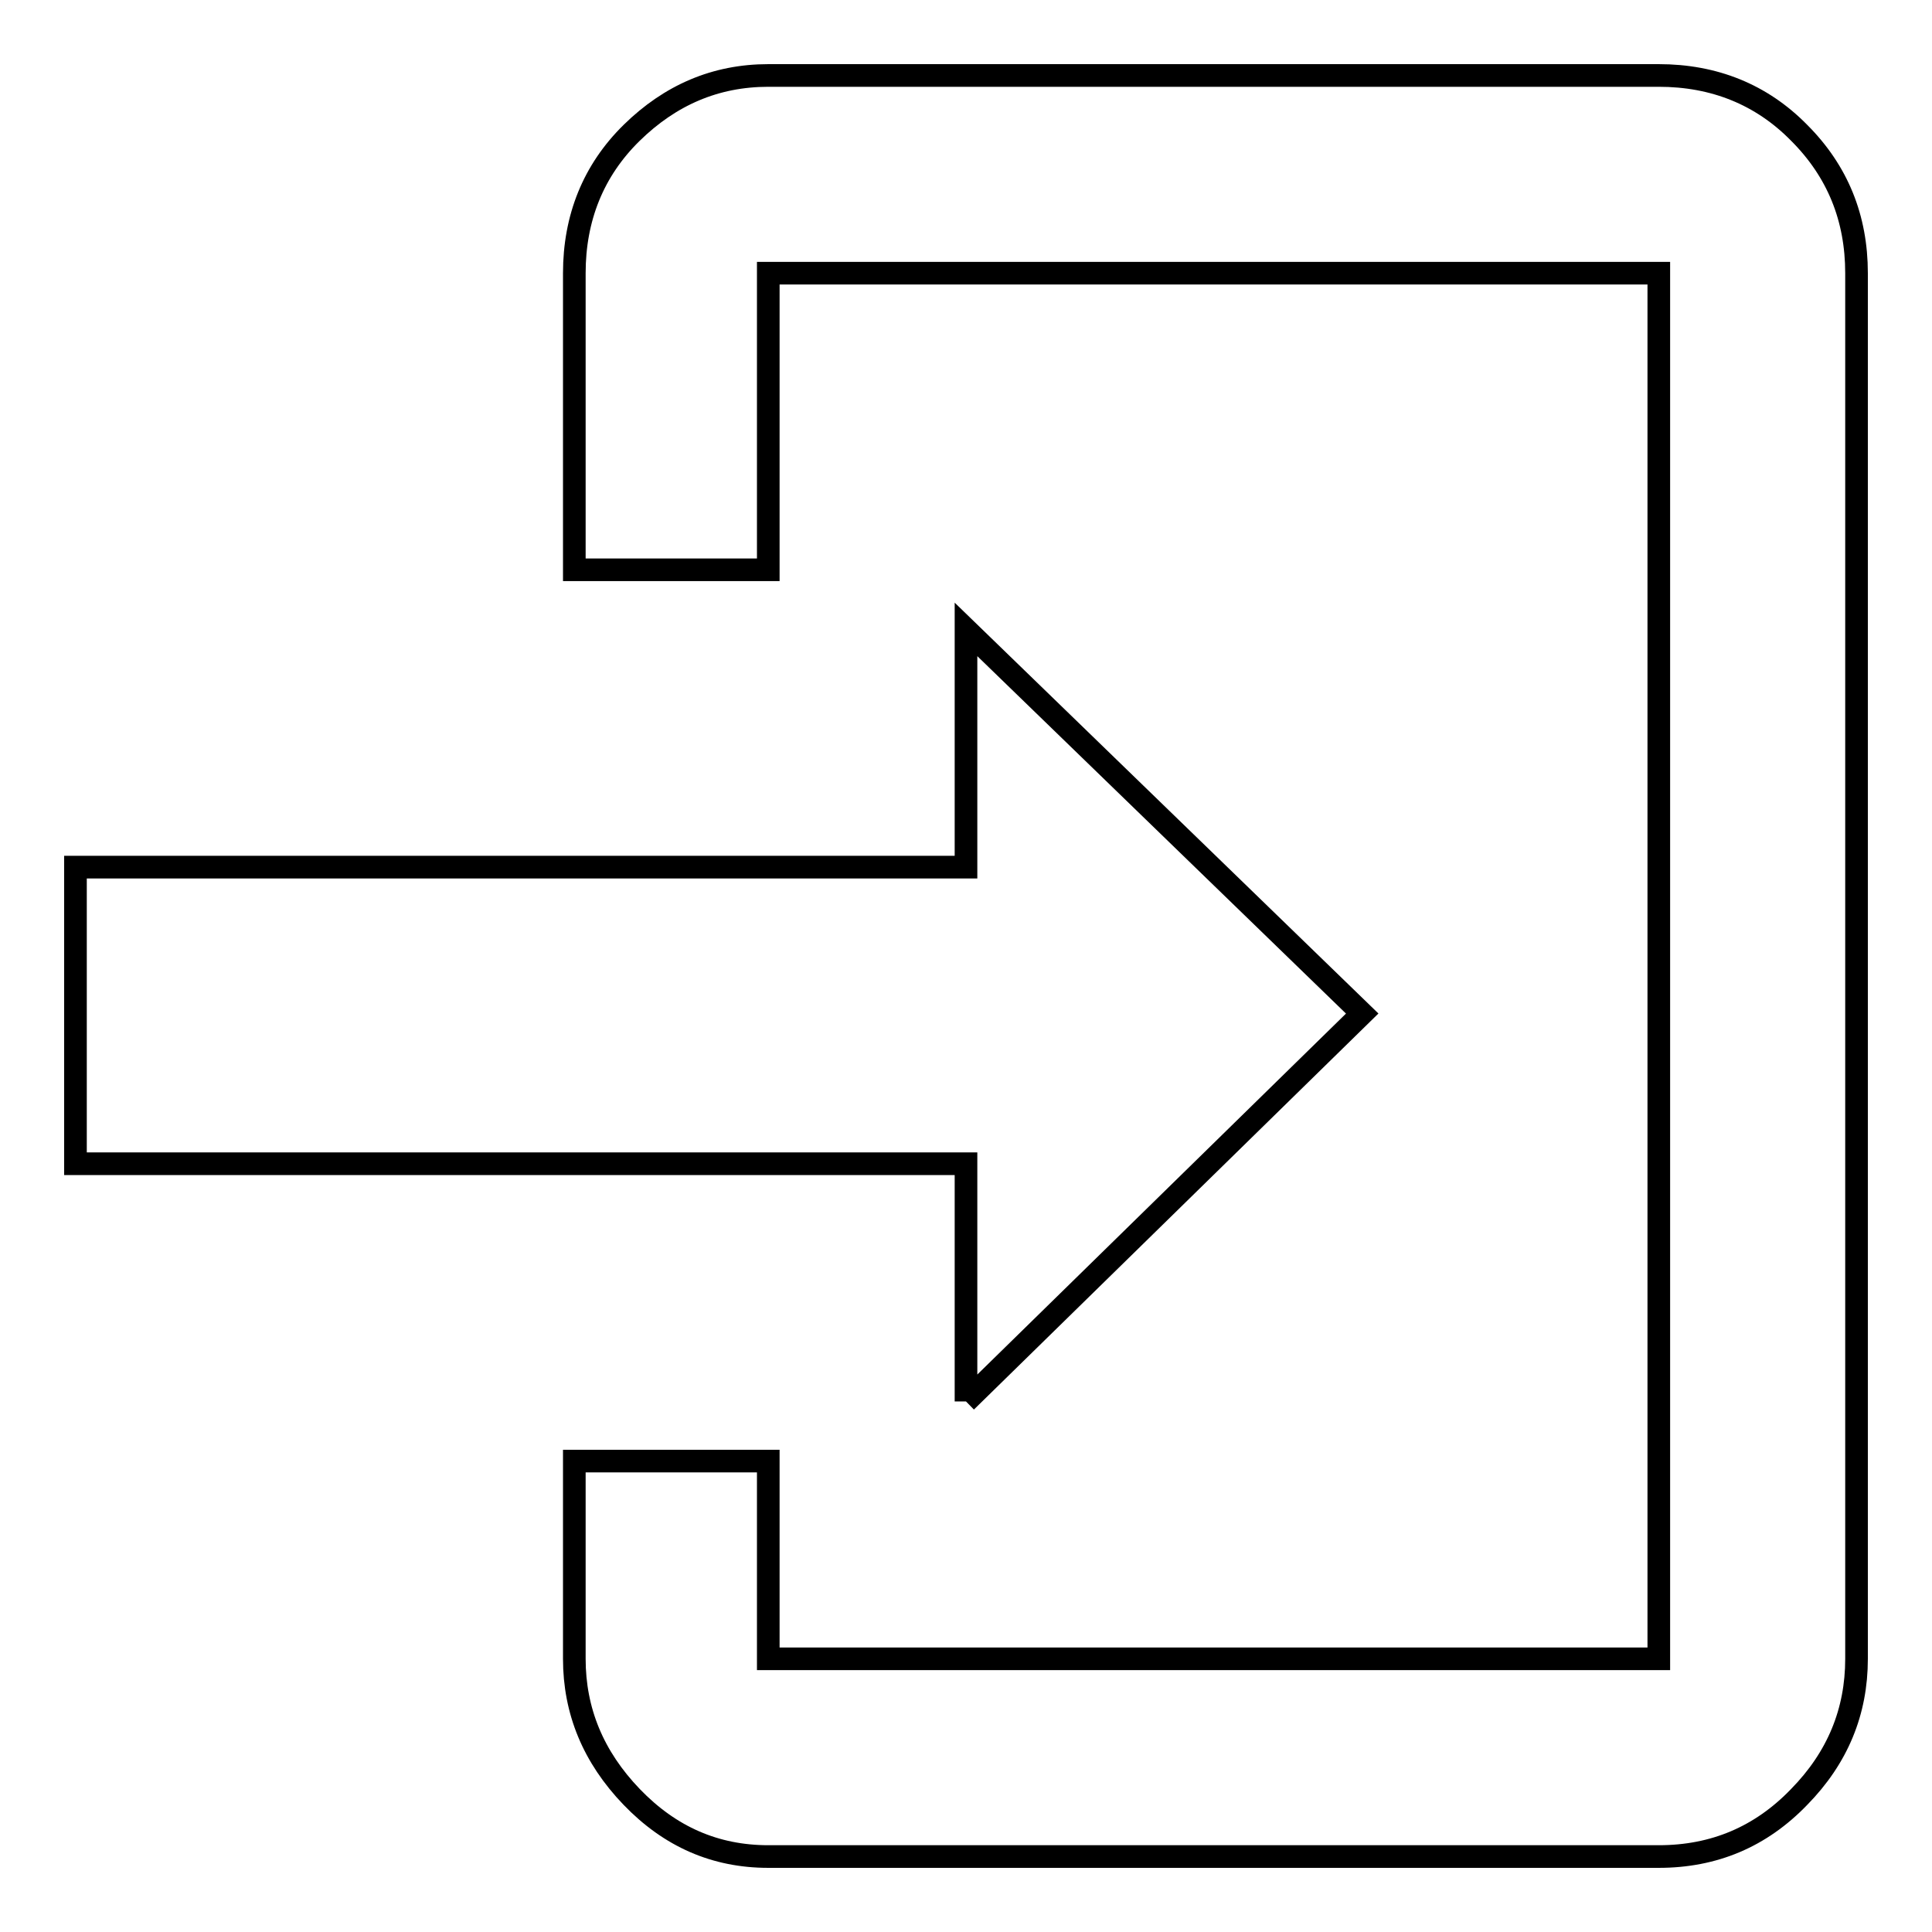 <?xml version="1.0" encoding="utf-8"?>
<!-- Svg Vector Icons : http://www.onlinewebfonts.com/icon -->
<!DOCTYPE svg PUBLIC "-//W3C//DTD SVG 1.1//EN" "http://www.w3.org/Graphics/SVG/1.1/DTD/svg11.dtd">
<svg version="1.1" xmlns="http://www.w3.org/2000/svg" xmlns:xlink="http://www.w3.org/1999/xlink" x="0px" y="0px" viewBox="0 0 256 256" enable-background="new 0 0 256 256" xml:space="preserve">
<g><g><path stroke-width="3" fill-opacity="0" stroke="#000000"  d="M219.8,10c7.3,0,13.6,2.5,18.6,7.6c5.1,5.1,7.6,11.3,7.6,18.6v183.6c0,7-2.5,13.1-7.6,18.3c-5.1,5.3-11.3,7.9-18.6,7.9h-118c-7,0-13-2.6-18.1-7.9c-5.1-5.3-7.6-11.4-7.6-18.3v-26.2h25.7v26.2h118V36.2h-118v39.3H76.1V36.2c0-7.3,2.5-13.6,7.6-18.6S94.8,10,101.8,10H219.8L219.8,10 M128,185.7v-31.5H10v-39.3h118V83.4l52.5,50.9L128,185.7"/></g></g>
</svg>